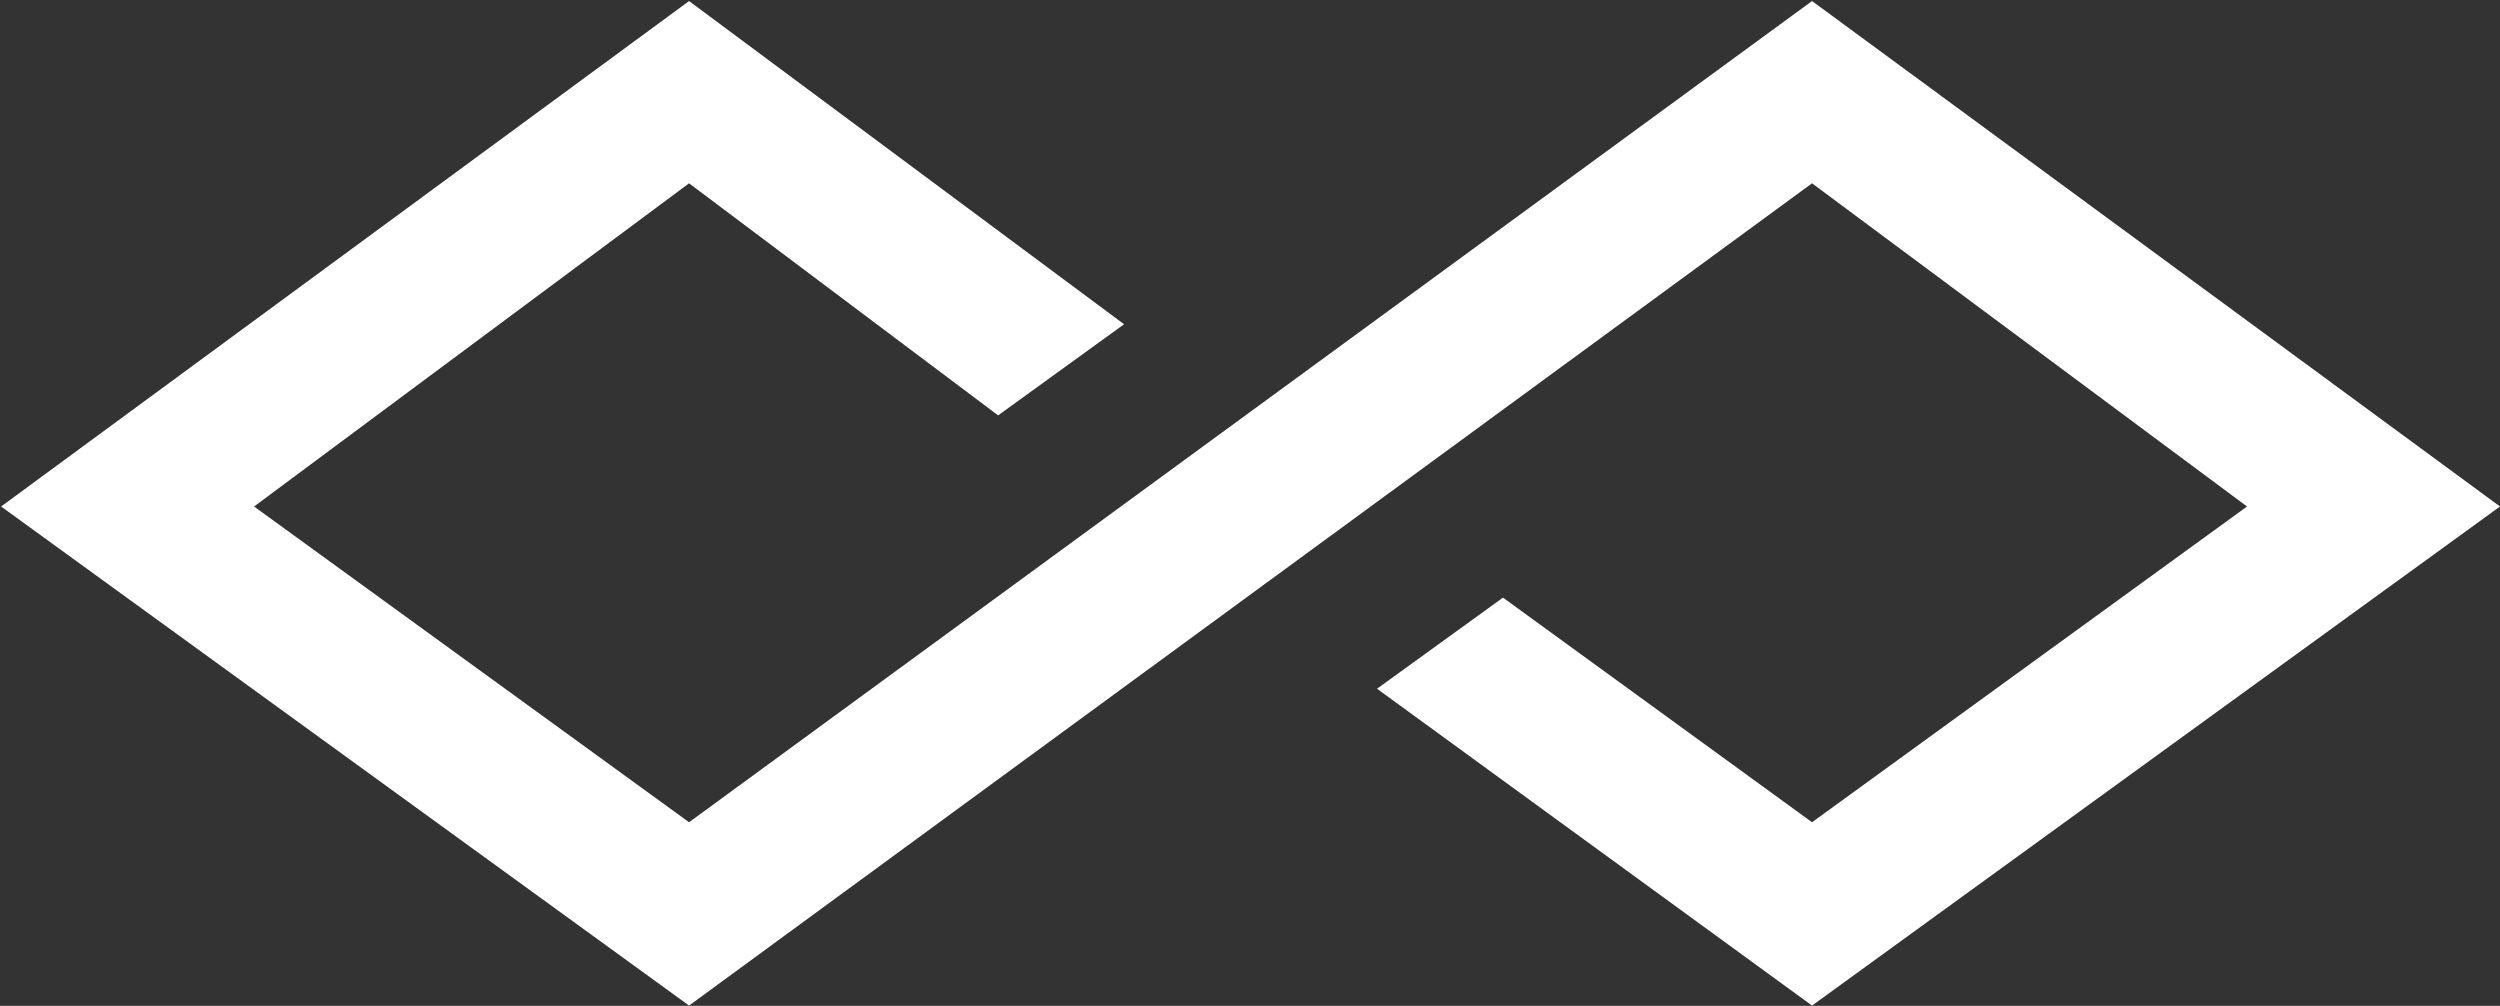 <svg version="1.2" baseProfile="tiny-ps" xmlns="http://www.w3.org/2000/svg" viewBox="0 0 1628 655" width="1628" height="655">
	<rect x="0" y="0" width="1628" height="655" fill="#333333" stroke="none"/>
	<title>simon-property-seeklogo</title>
	<style>
		tspan { white-space:pre }
		.shp0 { fill: #ffffff } 
	</style>
	<path id="Layer" class="shp0" d="M1180 0.69L448.72 535.45L165.45 329.83L448.72 119.37L649.98 270.49L732 211.15L448.72 0.69L0.72 329.83L448.72 654.83L1180 119.37L1463.27 329.83L1180 535.45L978.74 389.17L896.72 448.51L1180 654.83L1628 329.83L1180 0.69Z" />
</svg>